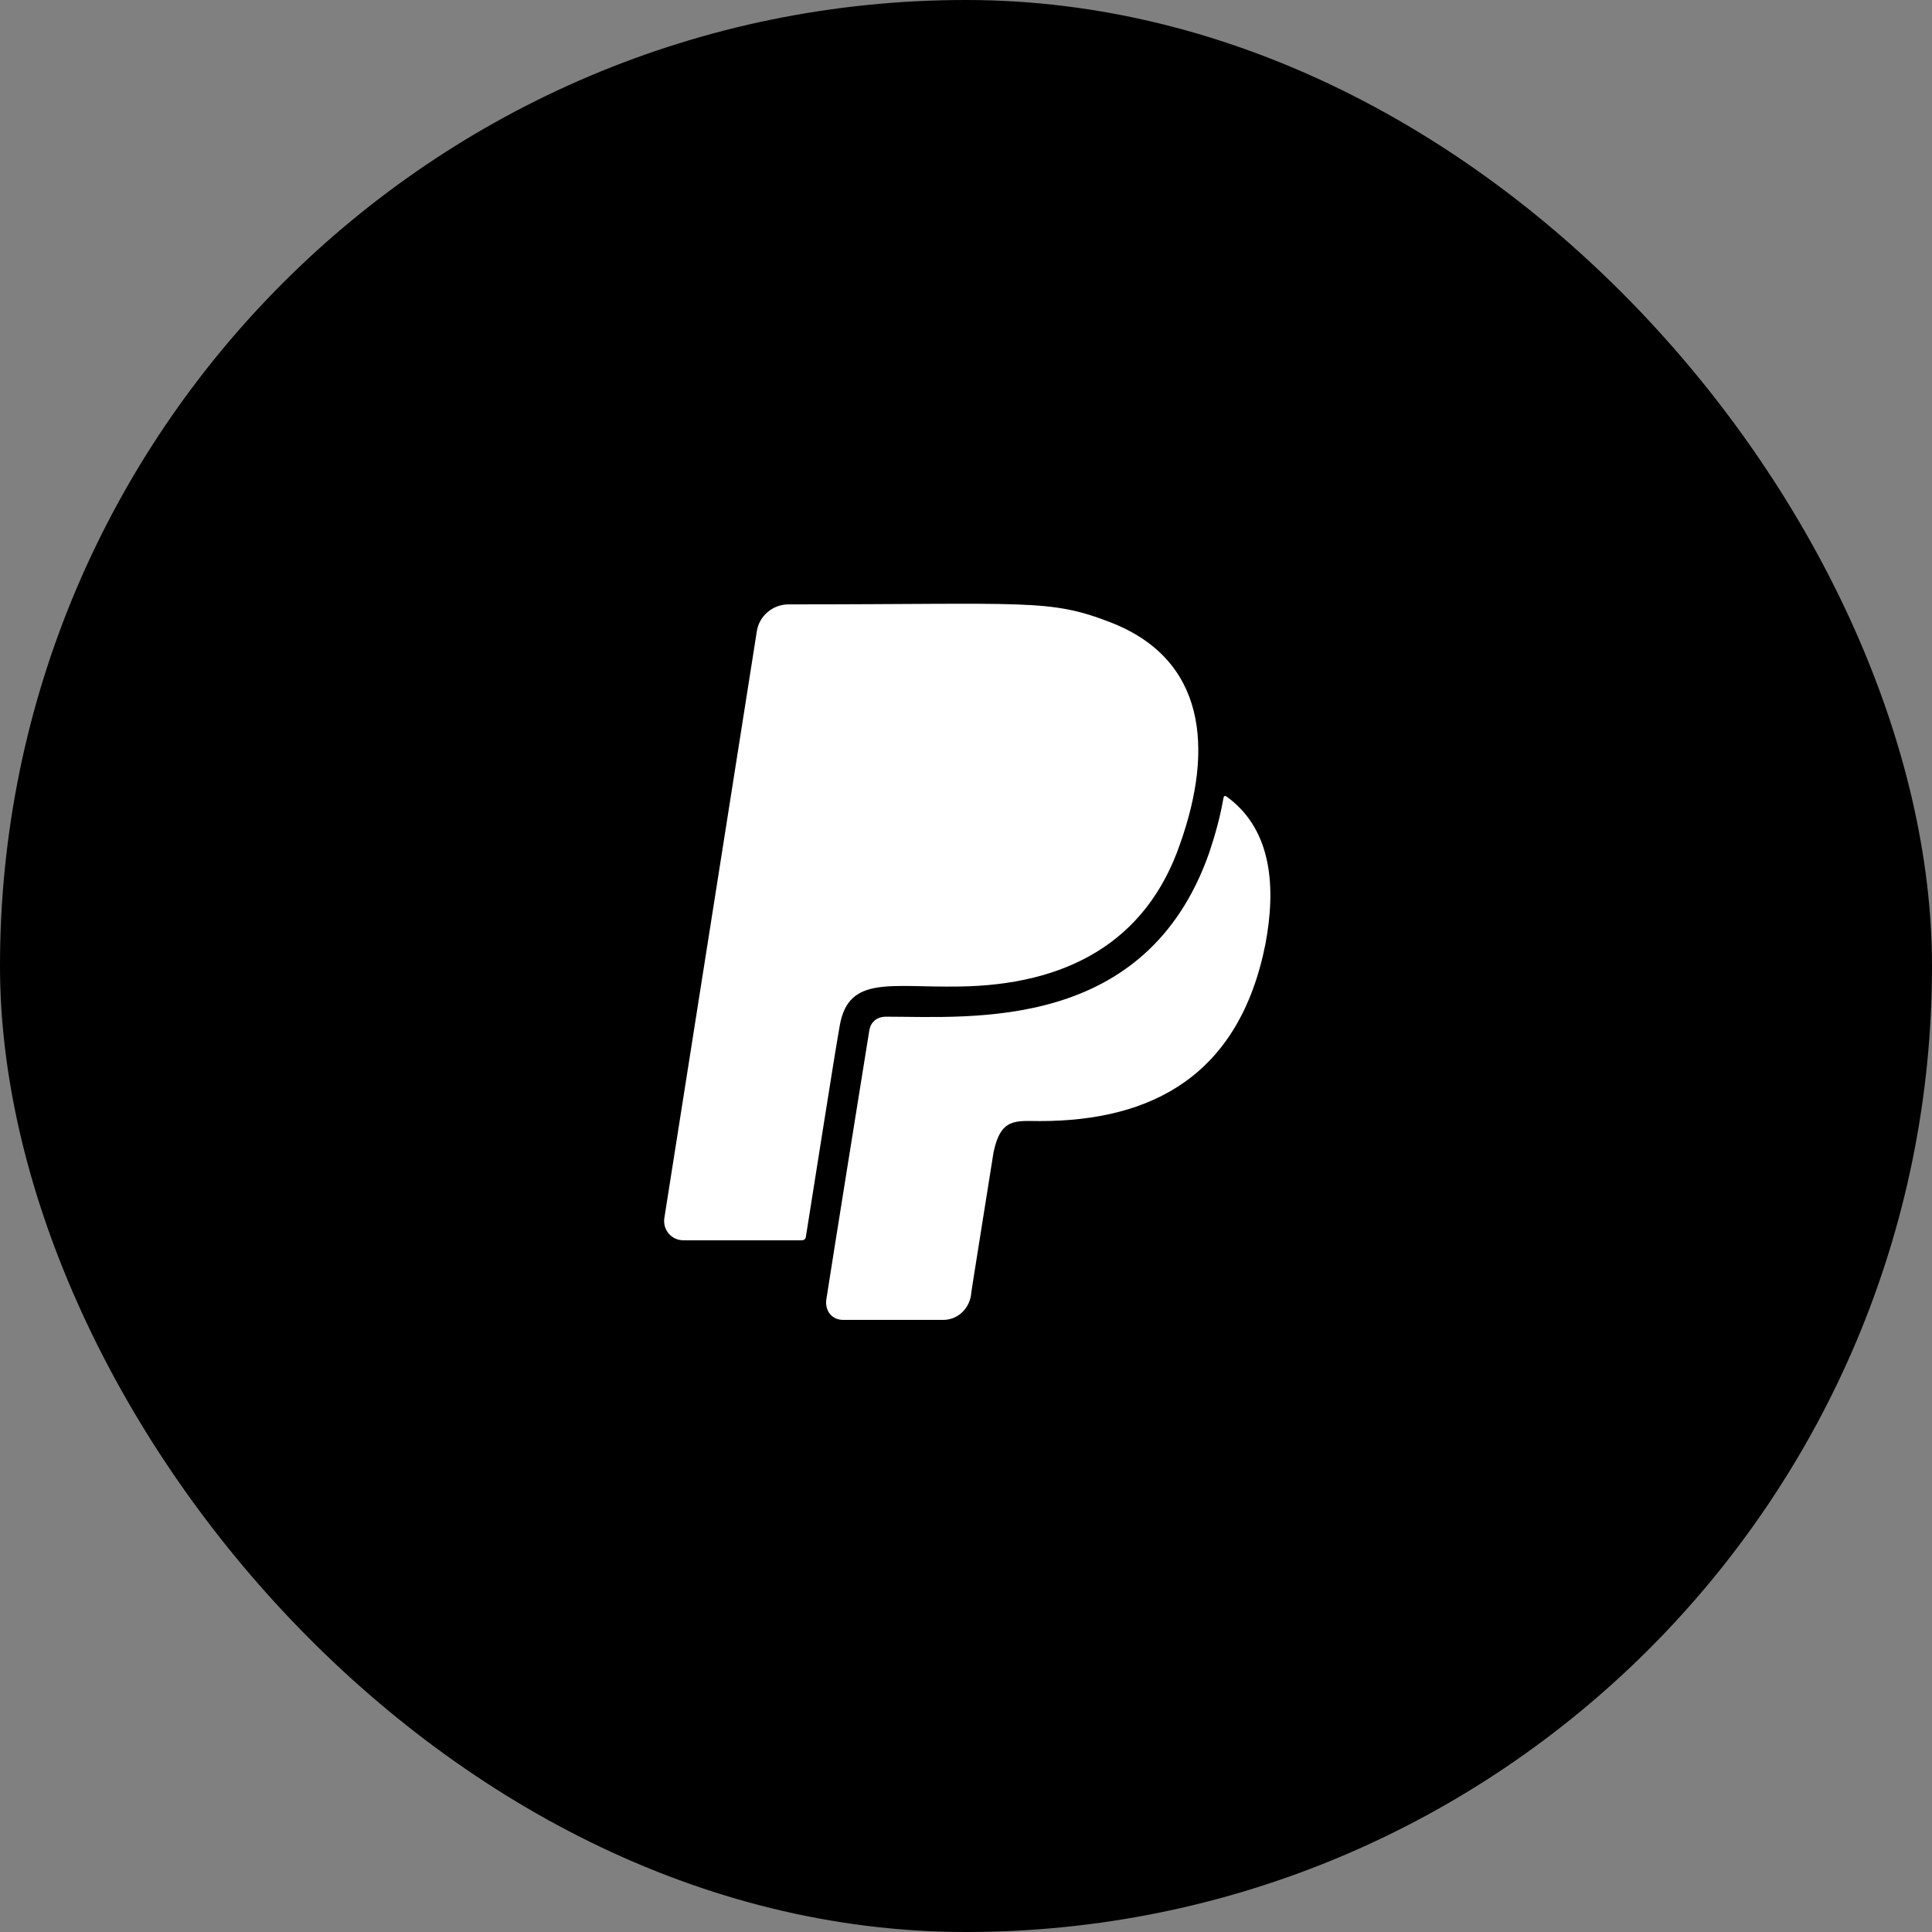 <svg width="64" height="64" viewBox="0 0 64 64" fill="none" xmlns="http://www.w3.org/2000/svg">
<rect x="0" y="0" width="64" height="64" fill="#808080" stroke="none"/>
<rect width="64" height="64" rx="32" fill="black"/>
<path d="M27.823 33.946C27.64 34.95 26.913 39.632 26.698 40.956C26.683 41.05 26.646 41.086 26.541 41.086H22.639C22.241 41.086 21.954 40.741 22.006 40.359L25.072 20.905C25.15 20.403 25.6 20.021 26.118 20.021C34.085 20.021 34.754 19.827 36.789 20.617C39.933 21.836 40.221 24.776 39.091 27.956C37.966 31.231 35.298 32.638 31.762 32.68C29.492 32.717 28.126 32.314 27.823 33.946ZM40.676 26.419C40.581 26.351 40.545 26.324 40.519 26.486C40.414 27.083 40.252 27.663 40.058 28.244C37.971 34.197 32.186 33.679 29.361 33.679C29.042 33.679 28.833 33.852 28.791 34.171C27.609 41.515 27.373 43.048 27.373 43.048C27.321 43.419 27.556 43.723 27.928 43.723H31.249C31.699 43.723 32.071 43.393 32.16 42.943C32.196 42.661 32.102 43.262 32.913 38.167C33.153 37.017 33.661 37.137 34.446 37.137C38.16 37.137 41.057 35.63 41.921 31.262C42.261 29.442 42.161 27.527 40.676 26.419Z" fill="white"/>
</svg>
